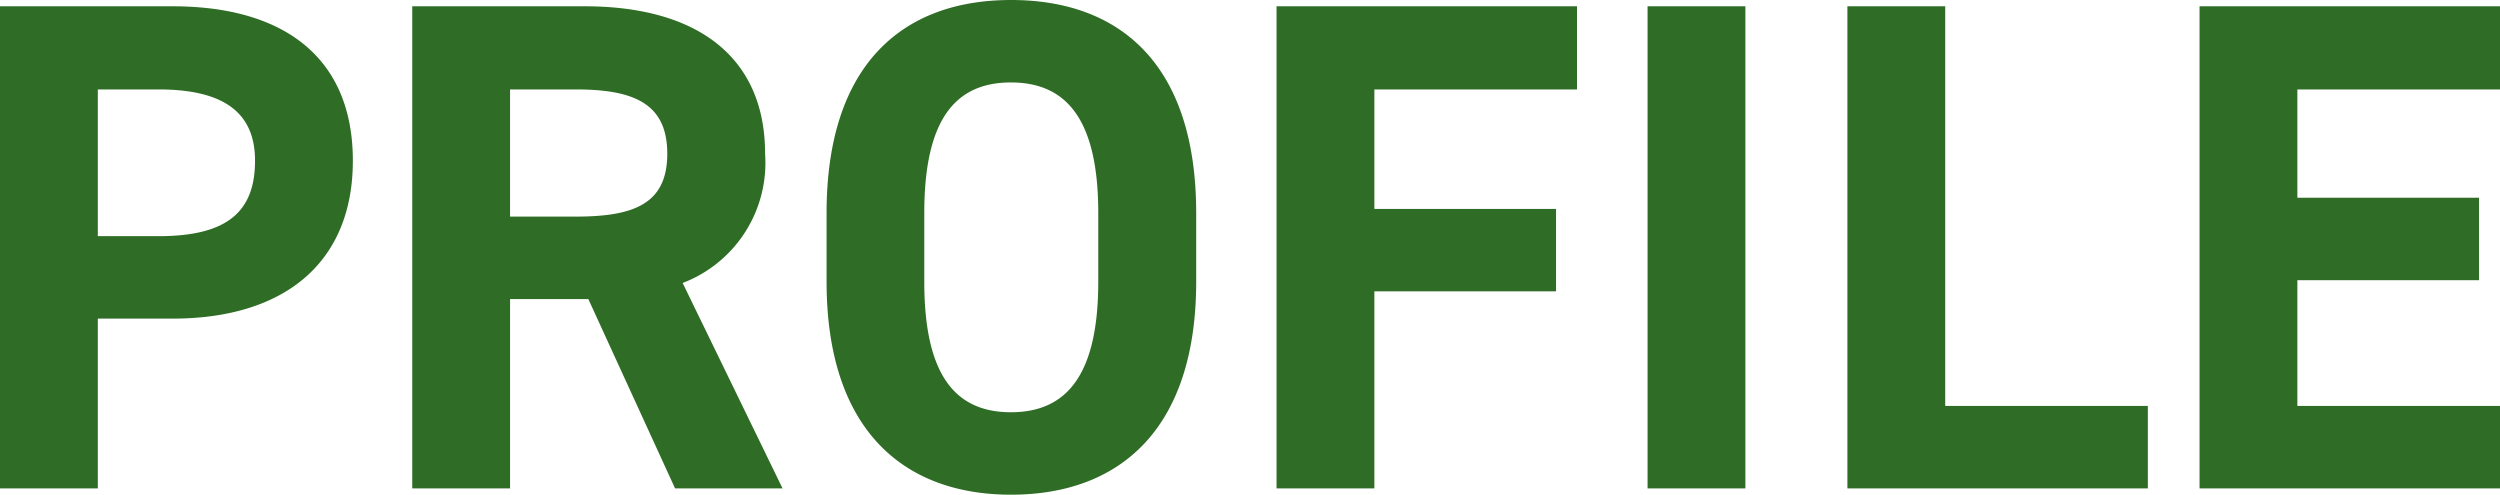 <svg xmlns="http://www.w3.org/2000/svg" width="107.34" height="21.24" viewBox="0 0 107.34 21.24"><path d="M-45.675-7.29c4.8,0,7.74-2.4,7.74-6.78,0-4.44-2.97-6.63-7.74-6.63h-7.41V0h4.2V-7.29Zm-3.21-3.54v-6.3h2.61c2.91,0,4.14,1.08,4.14,3.06,0,2.22-1.23,3.24-4.14,3.24ZM-19.485,0l-4.29-8.82a5.522,5.522,0,0,0,3.54-5.55c0-4.2-2.97-6.33-7.74-6.33h-7.41V0h4.2V-8.13h3.36L-24.1,0Zm-11.7-11.67v-5.46h2.82c2.49,0,3.93.6,3.93,2.76s-1.44,2.7-3.93,2.7Zm29.46,2.79v-2.94c0-6.39-3.27-9.15-7.95-9.15-4.65,0-7.92,2.76-7.92,9.15v2.94c0,6.33,3.27,9.15,7.92,9.15C-5,.27-1.725-2.55-1.725-8.88ZM-13.4-11.82c0-3.96,1.29-5.61,3.72-5.61s3.75,1.65,3.75,5.61v2.94c0,3.96-1.32,5.61-3.75,5.61S-13.4-4.92-13.4-8.88ZM1.725-20.7V0h4.2V-8.46h7.8V-12h-7.8v-5.13h8.7V-20.7Zm20.13,0h-4.2V0h4.2Zm8.58,0h-4.2V0h12.9V-3.54h-8.7Zm10.92,0V0h12.9V-3.54h-8.7v-5.4h7.8v-3.54h-7.8v-4.65h8.7V-20.7Z" transform="translate(53.085 20.97)" fill="#2f6d26"/></svg>